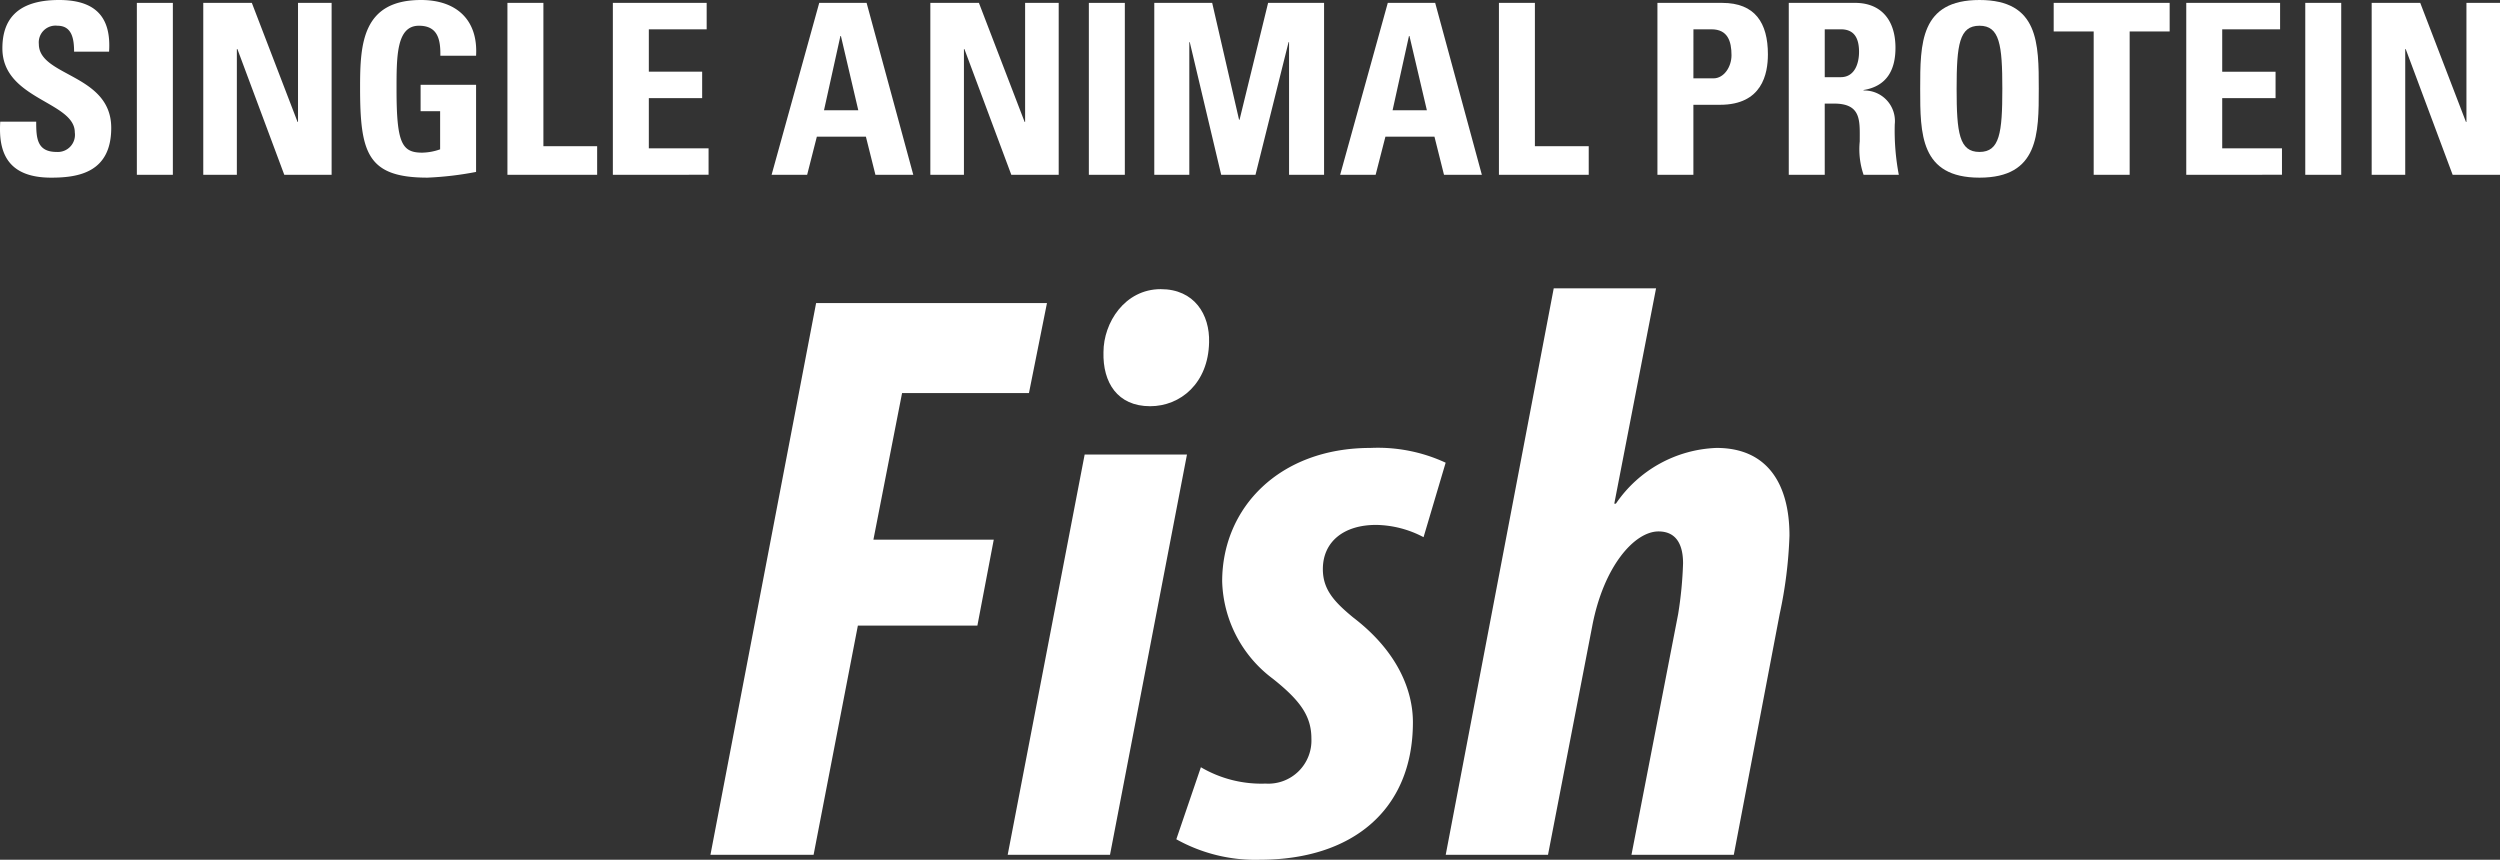 <svg id="Layer_1" data-name="Layer 1" xmlns="http://www.w3.org/2000/svg" viewBox="0 0 175 60.183">
  <rect x="0" y="0" width="175" height="60.183" fill="#333333" stroke="none"/>
  <defs>
    <style>
      .cls-1 {
        fill: #fff;
      }
    </style>
  </defs>
  <title>link-fish-white</title>
  <g>
    <path class="cls-1" d="M69.628,41.031h16.16l-1.261,6.3H75.645L73.639,57.593h8.424L80.917,63.61H72.551l-3.1,16.045h-7.22Z" transform="translate(-12.5 -19.817)"/>
    <path class="cls-1" d="M83.038,79.655l5.388-28.021h7.162L90.2,79.655ZM89.743,44.47c0-2.063,1.49-4.413,4.012-4.413,2.349,0,3.438,1.776,3.381,3.725-.057,2.865-2.006,4.47-4.126,4.47C90.718,48.252,89.687,46.589,89.743,44.47Z" transform="translate(-12.5 -19.817)"/>
    <path class="cls-1" d="M96.562,73.523a8.343,8.343,0,0,0,4.527,1.145,3.019,3.019,0,0,0,3.209-3.15c0-1.548-.744-2.636-2.693-4.185a8.8,8.8,0,0,1-3.553-6.818c0-5.158,4.011-9.342,10.372-9.342a11.271,11.271,0,0,1,5.272,1.033l-1.547,5.214a7.3,7.3,0,0,0-3.324-.859c-2.292,0-3.725,1.2-3.725,3.094,0,1.434.8,2.293,2.12,3.383,3.152,2.405,4.184,5.156,4.184,7.334,0,6.188-4.3,9.628-10.716,9.628a11.348,11.348,0,0,1-5.846-1.434Z" transform="translate(-12.5 -19.817)"/>
    <path class="cls-1" d="M113.7,79.655,121.261,40h7.163L125.5,55.072h.114a8.9,8.9,0,0,1,7.049-3.9c3.553,0,5.1,2.523,5.1,6.133a30.606,30.606,0,0,1-.687,5.5l-3.21,16.848h-7.163l3.267-16.848a27.445,27.445,0,0,0,.344-3.554c0-1.374-.516-2.234-1.72-2.234-1.661,0-3.839,2.407-4.642,6.648L120.86,79.655Z" transform="translate(-12.5 -19.817)"/>
  </g>
  <g>
    <path class="cls-1" d="M16.084,32.253c-3.116,0-3.7-1.833-3.567-3.918h2.517c0,1.151.051,2.118,1.434,2.118a1.2,1.2,0,0,0,1.268-1.367c0-2.168-5.069-2.3-5.069-5.884,0-1.884.9-3.385,3.968-3.385,2.452,0,3.667,1.1,3.5,3.618H17.686c0-.9-.149-1.817-1.167-1.817a1.172,1.172,0,0,0-1.3,1.283c0,2.284,5.067,2.084,5.067,5.868C20.286,31.886,18,32.253,16.084,32.253Z" transform="translate(-12.5 -19.817)"/>
    <path class="cls-1" d="M22.08,32.053V20.019H24.6V32.053Z" transform="translate(-12.5 -19.817)"/>
    <path class="cls-1" d="M26.729,32.053V20.019h3.4l3.2,8.333h.032V20.019h2.352V32.053H32.4l-3.282-8.8H29.08v8.8Z" transform="translate(-12.5 -19.817)"/>
    <path class="cls-1" d="M43.325,23.718c.017-1.116-.166-2.1-1.5-2.1-1.567,0-1.567,2.116-1.567,4.45,0,3.767.367,4.435,1.8,4.435a3.954,3.954,0,0,0,1.251-.233V27.6H41.942V25.752h3.883v6.1a22.914,22.914,0,0,1-3.4.4c-4.234,0-4.719-1.75-4.719-6.317,0-3.034.15-6.118,4.268-6.118,2.468,0,4,1.385,3.851,3.9Z" transform="translate(-12.5 -19.817)"/>
    <path class="cls-1" d="M48.02,32.053V20.019h2.518V30.053H54.3v2Z" transform="translate(-12.5 -19.817)"/>
    <path class="cls-1" d="M55.4,32.053V20.019h6.567v1.85H57.918v2.967h3.733v1.85H57.918V30.2H62.1v1.85Z" transform="translate(-12.5 -19.817)"/>
    <path class="cls-1" d="M66.512,32.053l3.334-12.034h3.316L76.43,32.053H73.78l-.667-2.668H69.679L69,32.053Zm4.851-9.718h-.034l-1.149,5.2h2.4Z" transform="translate(-12.5 -19.817)"/>
    <path class="cls-1" d="M77.624,32.053V20.019h3.4l3.2,8.333h.034V20.019h2.351V32.053H83.292l-3.283-8.8h-.034v8.8Z" transform="translate(-12.5 -19.817)"/>
    <path class="cls-1" d="M88.72,32.053V20.019h2.518V32.053Z" transform="translate(-12.5 -19.817)"/>
    <path class="cls-1" d="M93.3,32.053V20.019h4.053L99.234,28.2h.034l2-8.183h3.917V32.053h-2.451V22.768H102.7l-2.316,9.285h-2.4l-2.2-9.285h-.032v9.285Z" transform="translate(-12.5 -19.817)"/>
    <path class="cls-1" d="M106.311,32.053l3.334-12.034h3.318l3.267,12.034h-2.65l-.668-2.668h-3.433l-.685,2.668Zm4.851-9.718h-.034l-1.147,5.2h2.4Z" transform="translate(-12.5 -19.817)"/>
    <path class="cls-1" d="M117.425,32.053V20.019h2.518V30.053h3.768v2Z" transform="translate(-12.5 -19.817)"/>
    <path class="cls-1" d="M128.52,20.019h4.533c2.3,0,3.2,1.4,3.2,3.6,0,1.367-.4,3.533-3.35,3.533h-1.866v4.9H128.52Zm2.518,5.283h1.4c.749,0,1.267-.816,1.267-1.616,0-.984-.267-1.817-1.4-1.817h-1.265Z" transform="translate(-12.5 -19.817)"/>
    <path class="cls-1" d="M140.232,32.053h-2.518V20.019h4.651c1.718,0,2.818,1.1,2.818,3.149,0,1.534-.6,2.684-2.234,2.95v.034a2.138,2.138,0,0,1,2.184,2.367,16.5,16.5,0,0,0,.284,3.533H142.95a5.51,5.51,0,0,1-.268-2.333c0-1.434.135-2.651-1.8-2.651h-.651Zm0-6.834h1.118c1,0,1.283-1,1.283-1.767,0-1.151-.483-1.584-1.283-1.584h-1.118Z" transform="translate(-12.5 -19.817)"/>
    <path class="cls-1" d="M146.913,26.036c0-3.184,0-6.219,4.151-6.219s4.15,3.034,4.15,6.219c0,3.149,0,6.217-4.15,6.217S146.913,29.186,146.913,26.036Zm5.75,0c0-3.084-.184-4.418-1.6-4.418s-1.6,1.334-1.6,4.418.183,4.417,1.6,4.417S152.663,29.119,152.663,26.036Z" transform="translate(-12.5 -19.817)"/>
    <path class="cls-1" d="M164.376,20.019v2h-2.8V32.053h-2.518V22.019h-2.8v-2Z" transform="translate(-12.5 -19.817)"/>
    <path class="cls-1" d="M165.538,32.053V20.019h6.568v1.85h-4.051v2.967h3.734v1.85h-3.734V30.2h4.183v1.85Z" transform="translate(-12.5 -19.817)"/>
    <path class="cls-1" d="M173.869,32.053V20.019h2.517V32.053Z" transform="translate(-12.5 -19.817)"/>
    <path class="cls-1" d="M178.517,32.053V20.019h3.4l3.2,8.333h.034V20.019H187.5V32.053h-3.315l-3.285-8.8h-.034v8.8Z" transform="translate(-12.5 -19.817)"/>
  </g>
</svg>
